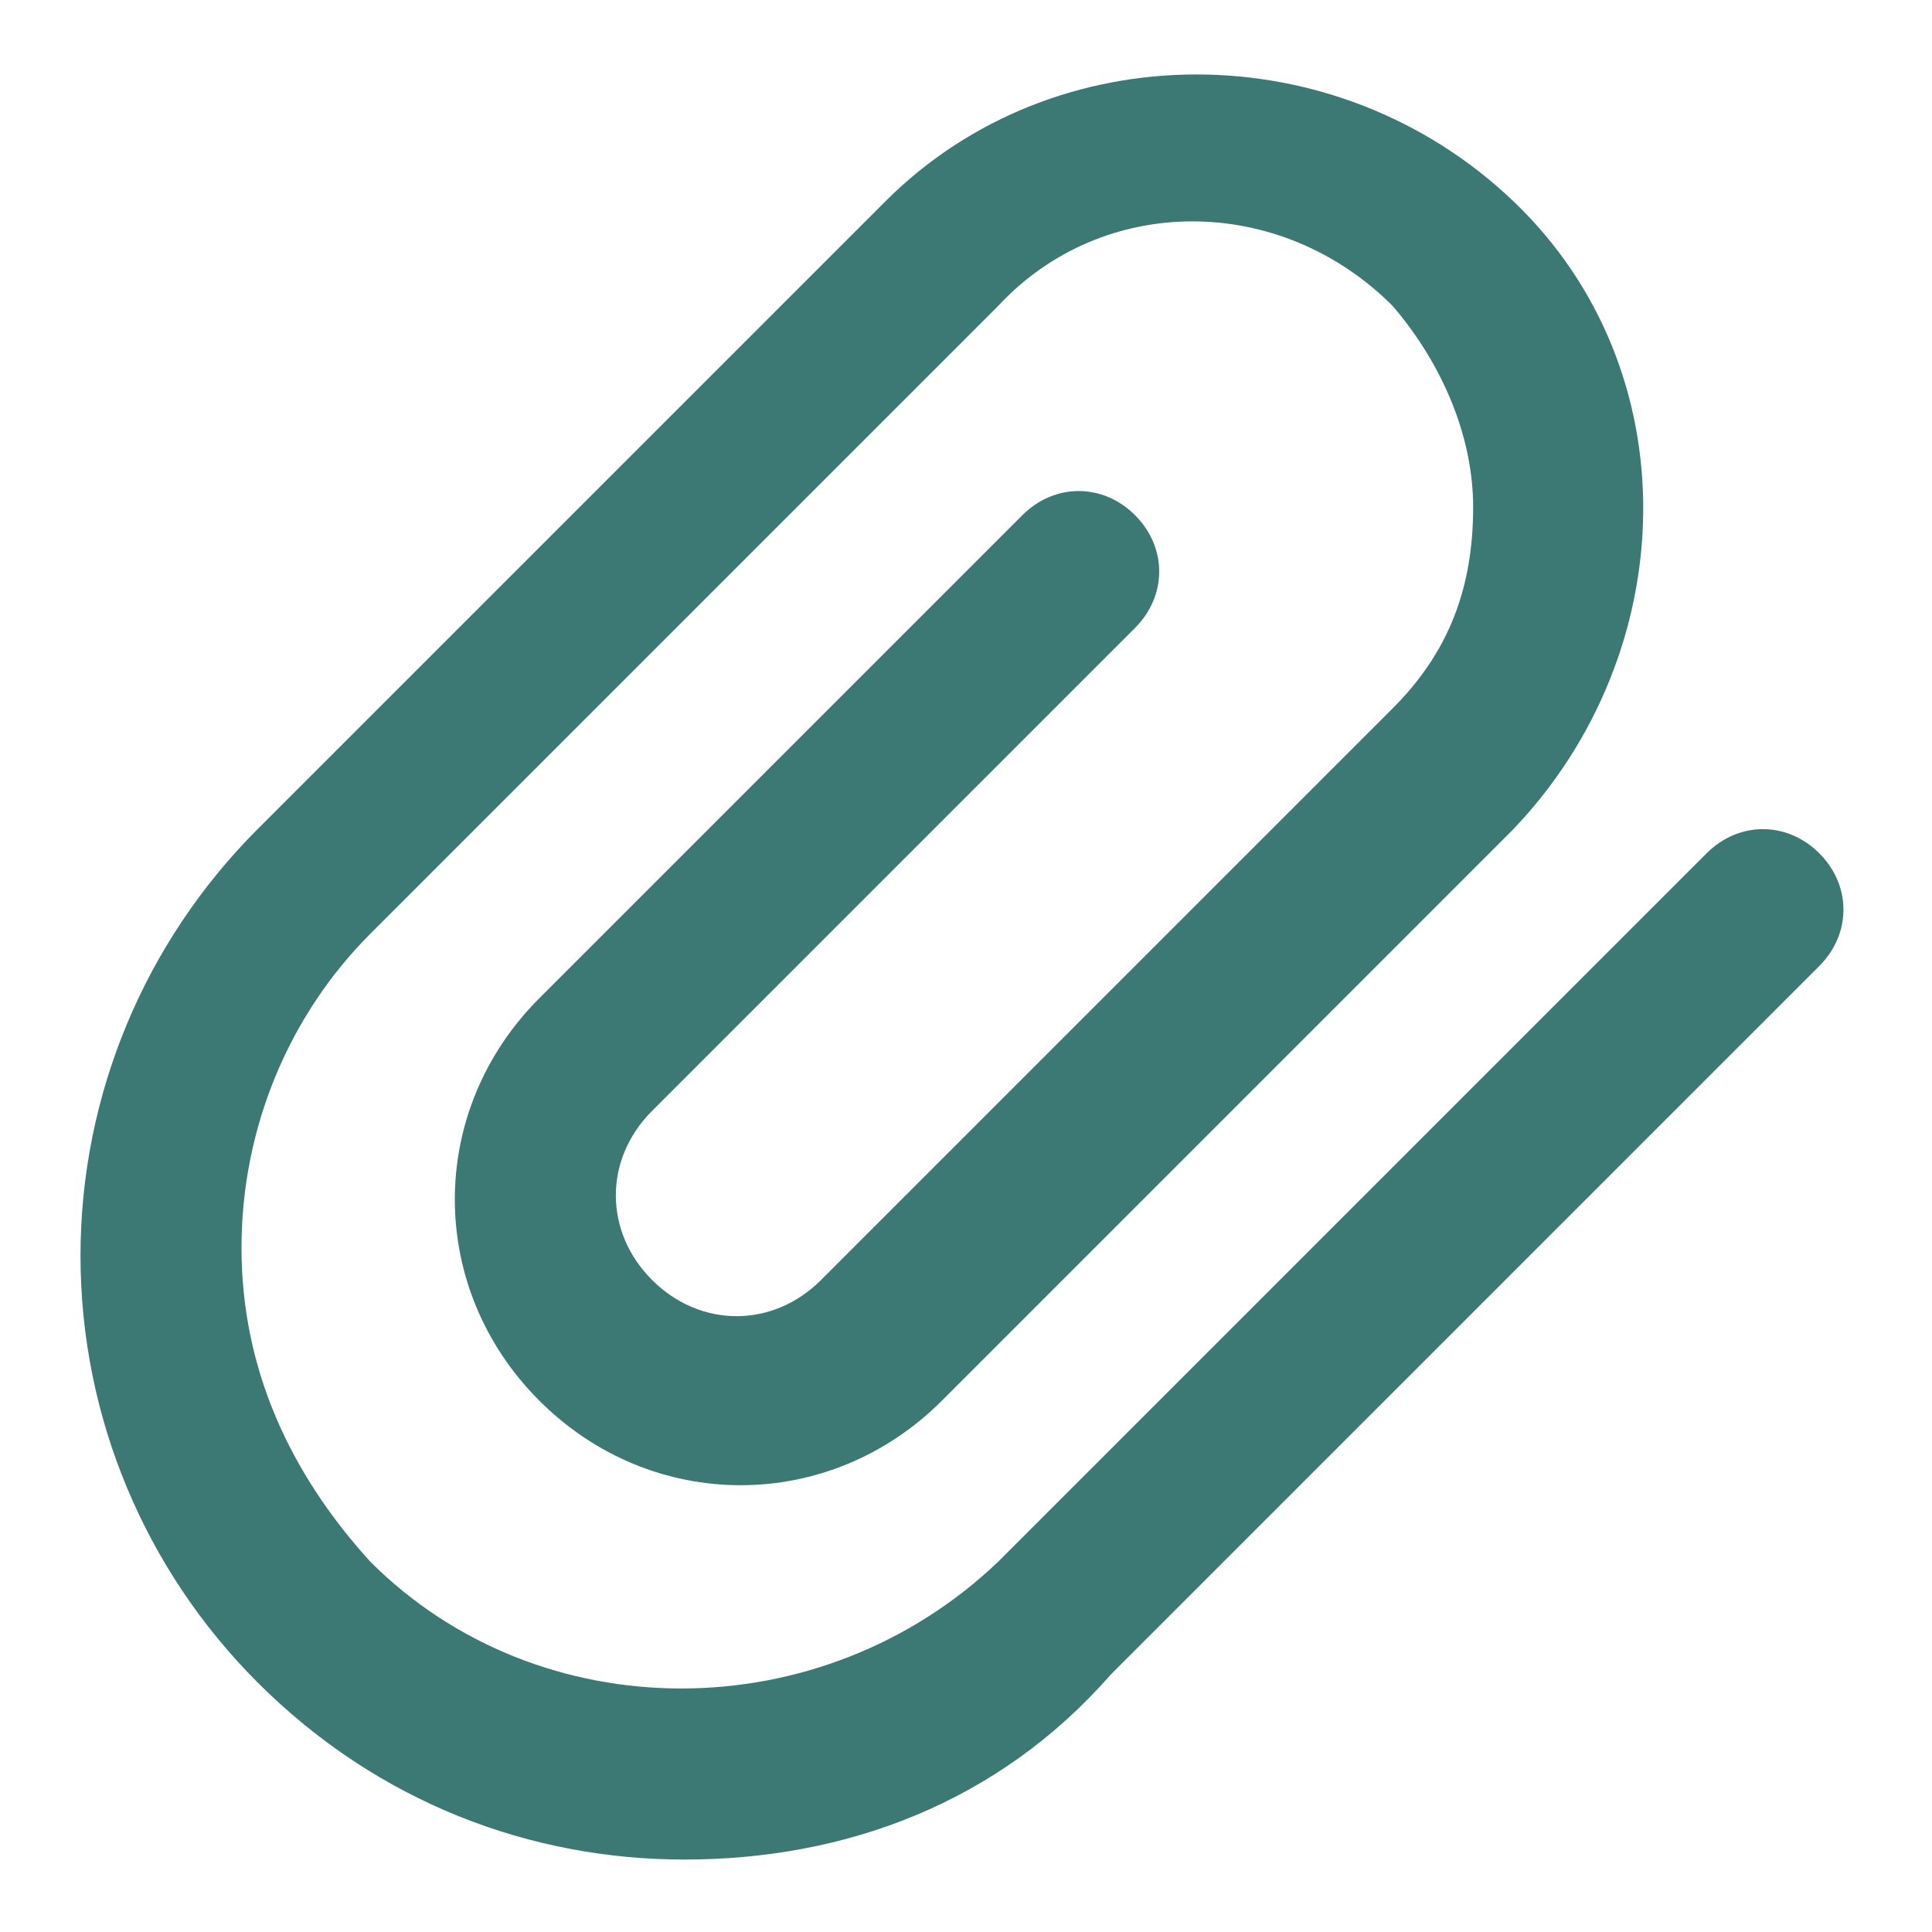 <svg width="24" height="24" viewBox="0 0 24 24" fill="none" xmlns="http://www.w3.org/2000/svg">
<path d="M8.5 23.1C6.6 23.1 4.7 22.4 3.2 20.9C1.8 19.5 1 17.6 1 15.6C1 13.6 1.8 11.7 3.2 10.3L11 2.5C13.1 0.4 16.6 0.4 18.8 2.5C21 4.6 20.9 8.1 18.8 10.3L11.7 17.4C10.3 18.8 8.1 18.8 6.7 17.4C5.3 16 5.3 13.8 6.7 12.4L12.7 6.4C13.1 6 13.7 6 14.1 6.4C14.5 6.8 14.5 7.4 14.1 7.8L8.1 13.8C7.5 14.4 7.5 15.3 8.1 15.9C8.7 16.5 9.6 16.5 10.2 15.9L17.3 8.8C18 8.1 18.3 7.3 18.3 6.3C18.3 5.4 17.9 4.5 17.3 3.8C15.9 2.4 13.7 2.4 12.4 3.8L4.6 11.6C3.6 12.6 3 14 3 15.5C3 17 3.6 18.3 4.6 19.4C6.7 21.5 10.2 21.5 12.4 19.4L21.2 10.6C21.6 10.2 22.2 10.2 22.6 10.6C23 11 23 11.6 22.6 12L13.8 20.8C12.4 22.4 10.5 23.1 8.5 23.1Z" fill="#3C7974"/>
</svg>
